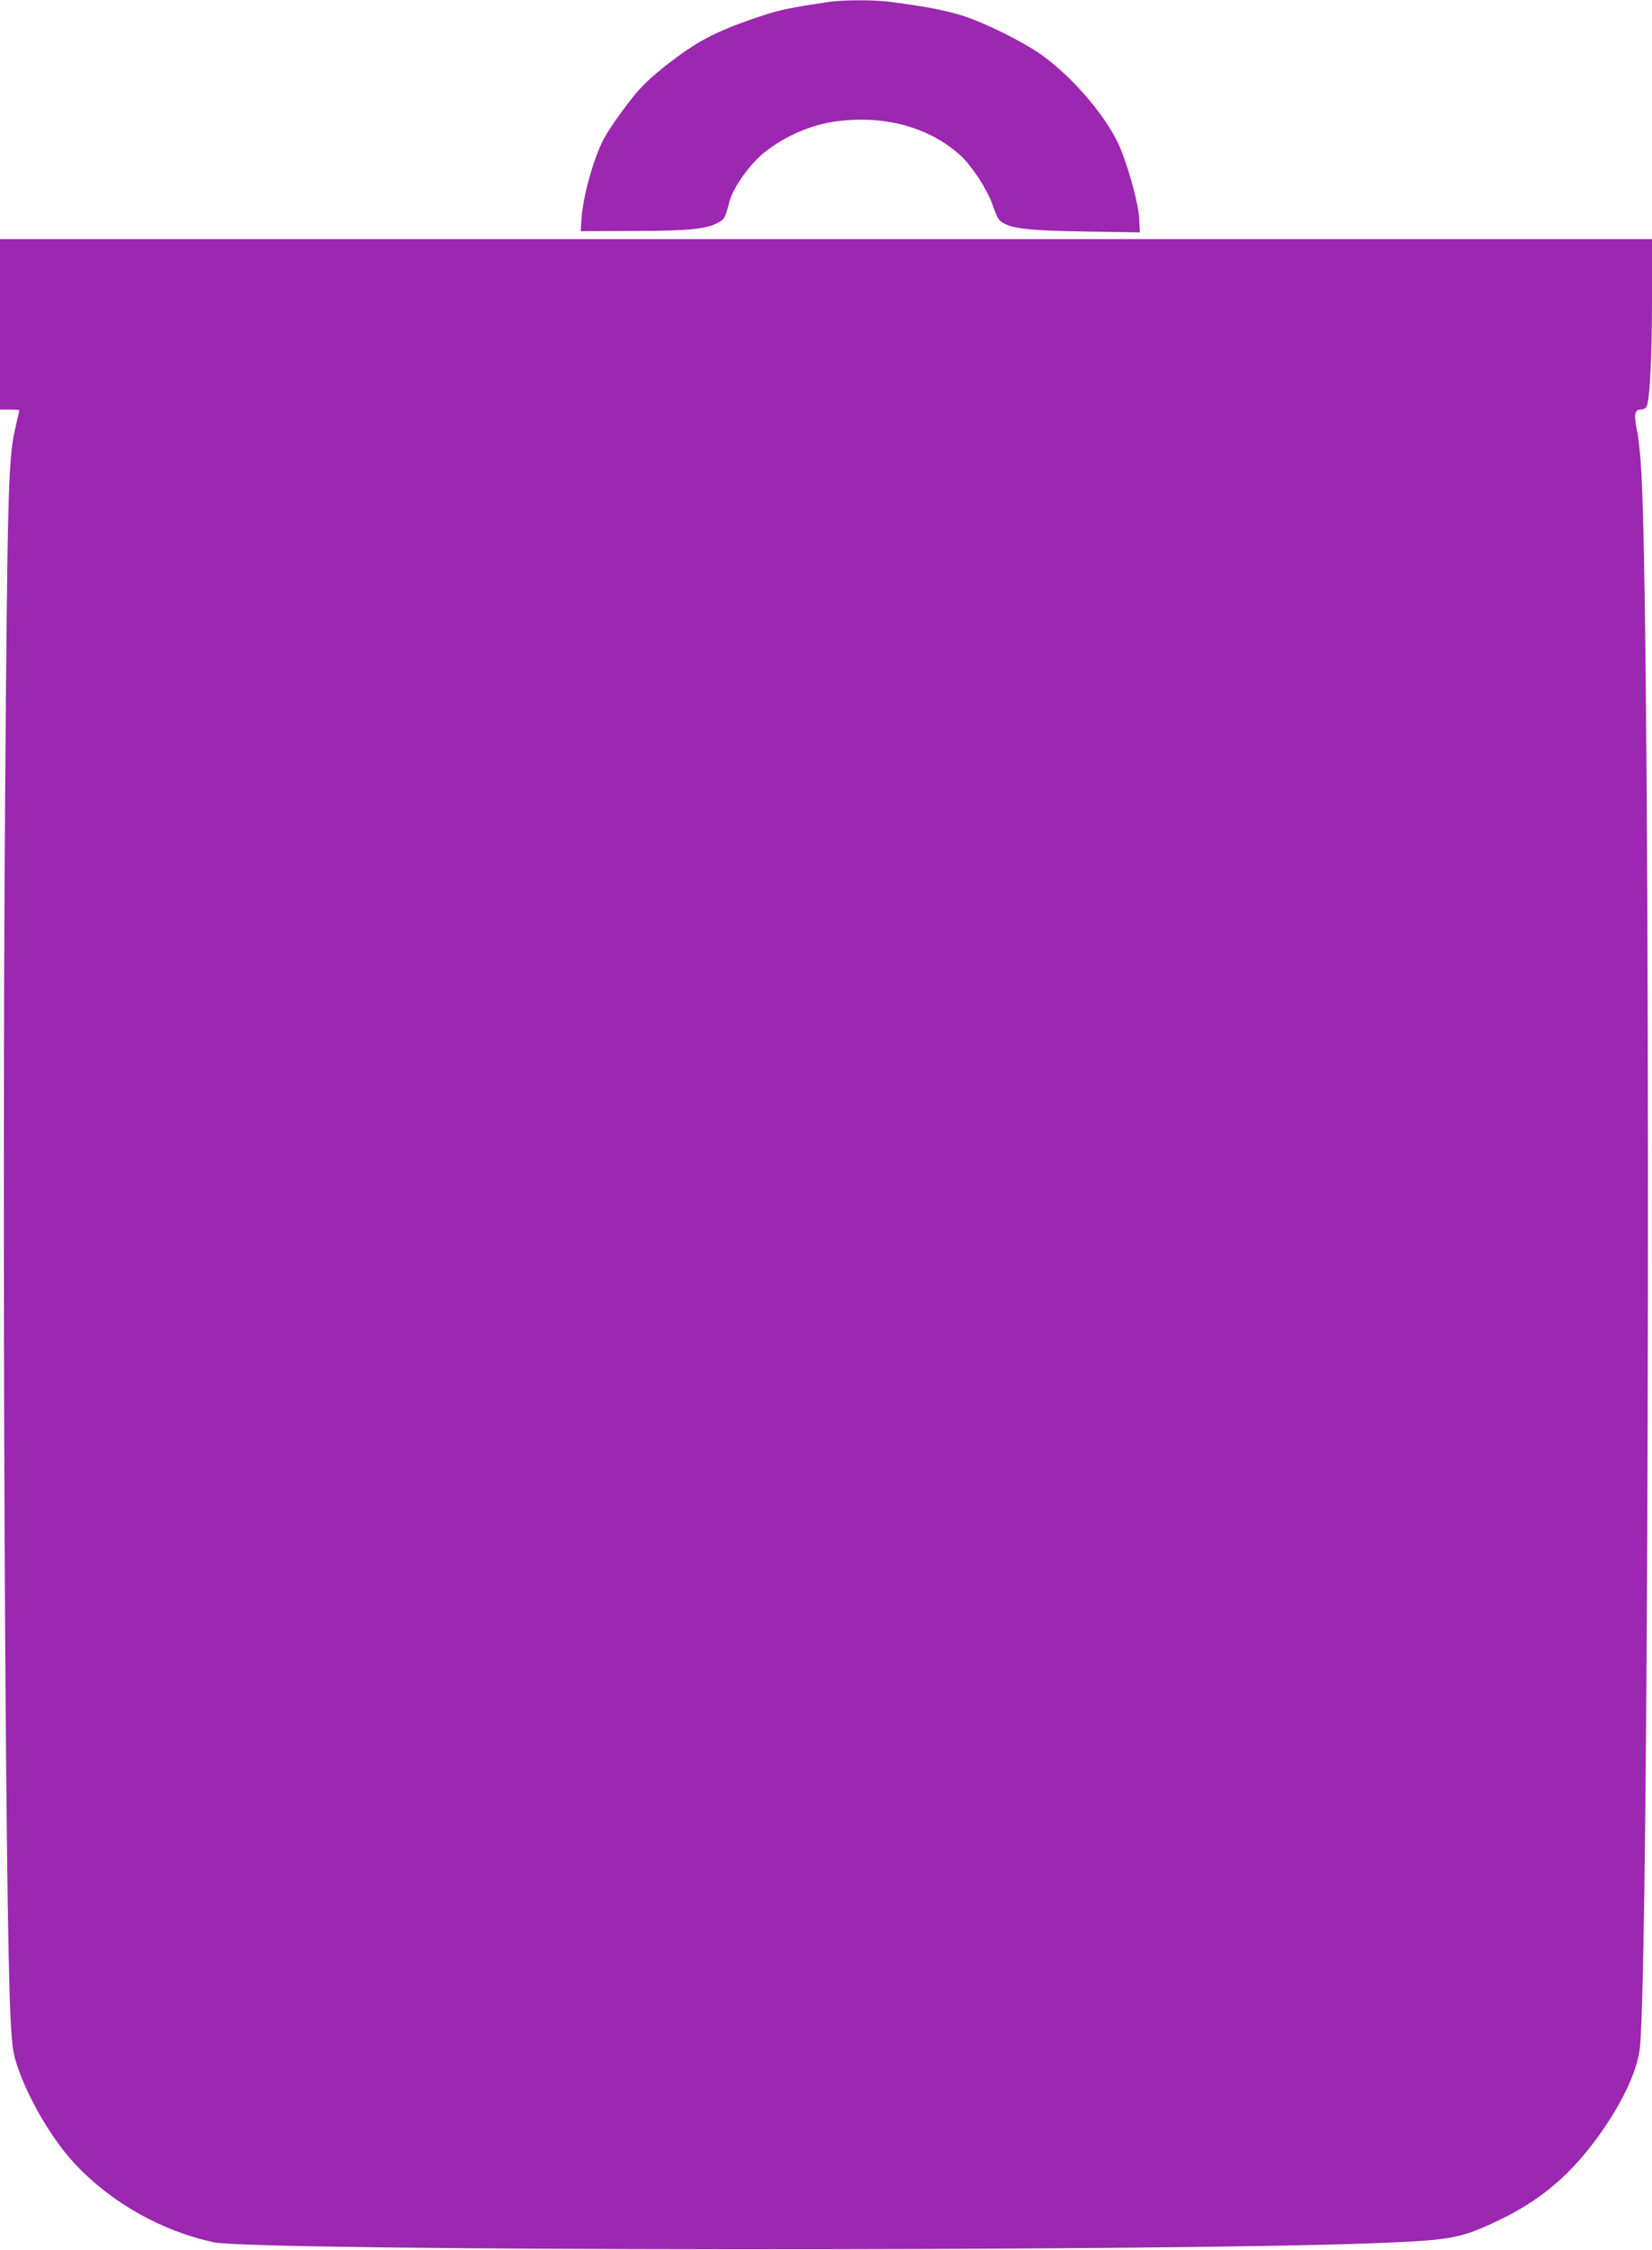 <?xml version="1.0" standalone="no"?>
<!DOCTYPE svg PUBLIC "-//W3C//DTD SVG 20010904//EN"
 "http://www.w3.org/TR/2001/REC-SVG-20010904/DTD/svg10.dtd">
<svg version="1.0" xmlns="http://www.w3.org/2000/svg"
 width="940pt" height="1280pt" viewBox="0 0 940 1280"
 preserveAspectRatio="xMidYMid meet">
<g transform="translate(0,1280) scale(0.1,-0.1)"
fill="#9c27b0" stroke="none">
<path d="M4715 12789 c-217 -33 -268 -43 -368 -75 -191 -62 -308 -113 -412
-181 -106 -69 -226 -166 -286 -230 -61 -64 -176 -223 -213 -292 -61 -117 -121
-335 -128 -466 l-3 -60 305 1 c321 1 413 11 483 51 30 18 34 25 58 118 21 79
118 215 201 280 117 92 263 155 402 174 279 39 541 -34 717 -199 61 -58 146
-188 174 -268 30 -83 34 -91 58 -107 55 -36 153 -47 472 -52 l311 -5 -4 78
c-4 93 -74 339 -127 444 -84 166 -265 372 -430 489 -109 76 -316 179 -445 221
-90 29 -216 54 -411 79 -98 13 -267 12 -354 0z"/>
<path d="M0 10955 l0 -485 55 0 c30 0 55 -1 55 -3 0 -1 -11 -52 -25 -112 -38
-167 -43 -379 -56 -2108 -18 -2406 0 -6346 31 -6927 8 -155 14 -198 36 -265
61 -188 202 -429 333 -567 206 -219 491 -379 786 -443 234 -51 5368 -54 6615
-5 432 17 482 27 698 130 230 110 394 246 550 455 143 193 233 379 252 517 56
426 65 7974 10 8963 -5 94 -16 204 -25 245 -19 90 -14 120 19 120 13 0 28 6
33 13 20 24 33 277 33 615 l0 342 -4700 0 -4700 0 0 -485z"/>
</g>
</svg>
